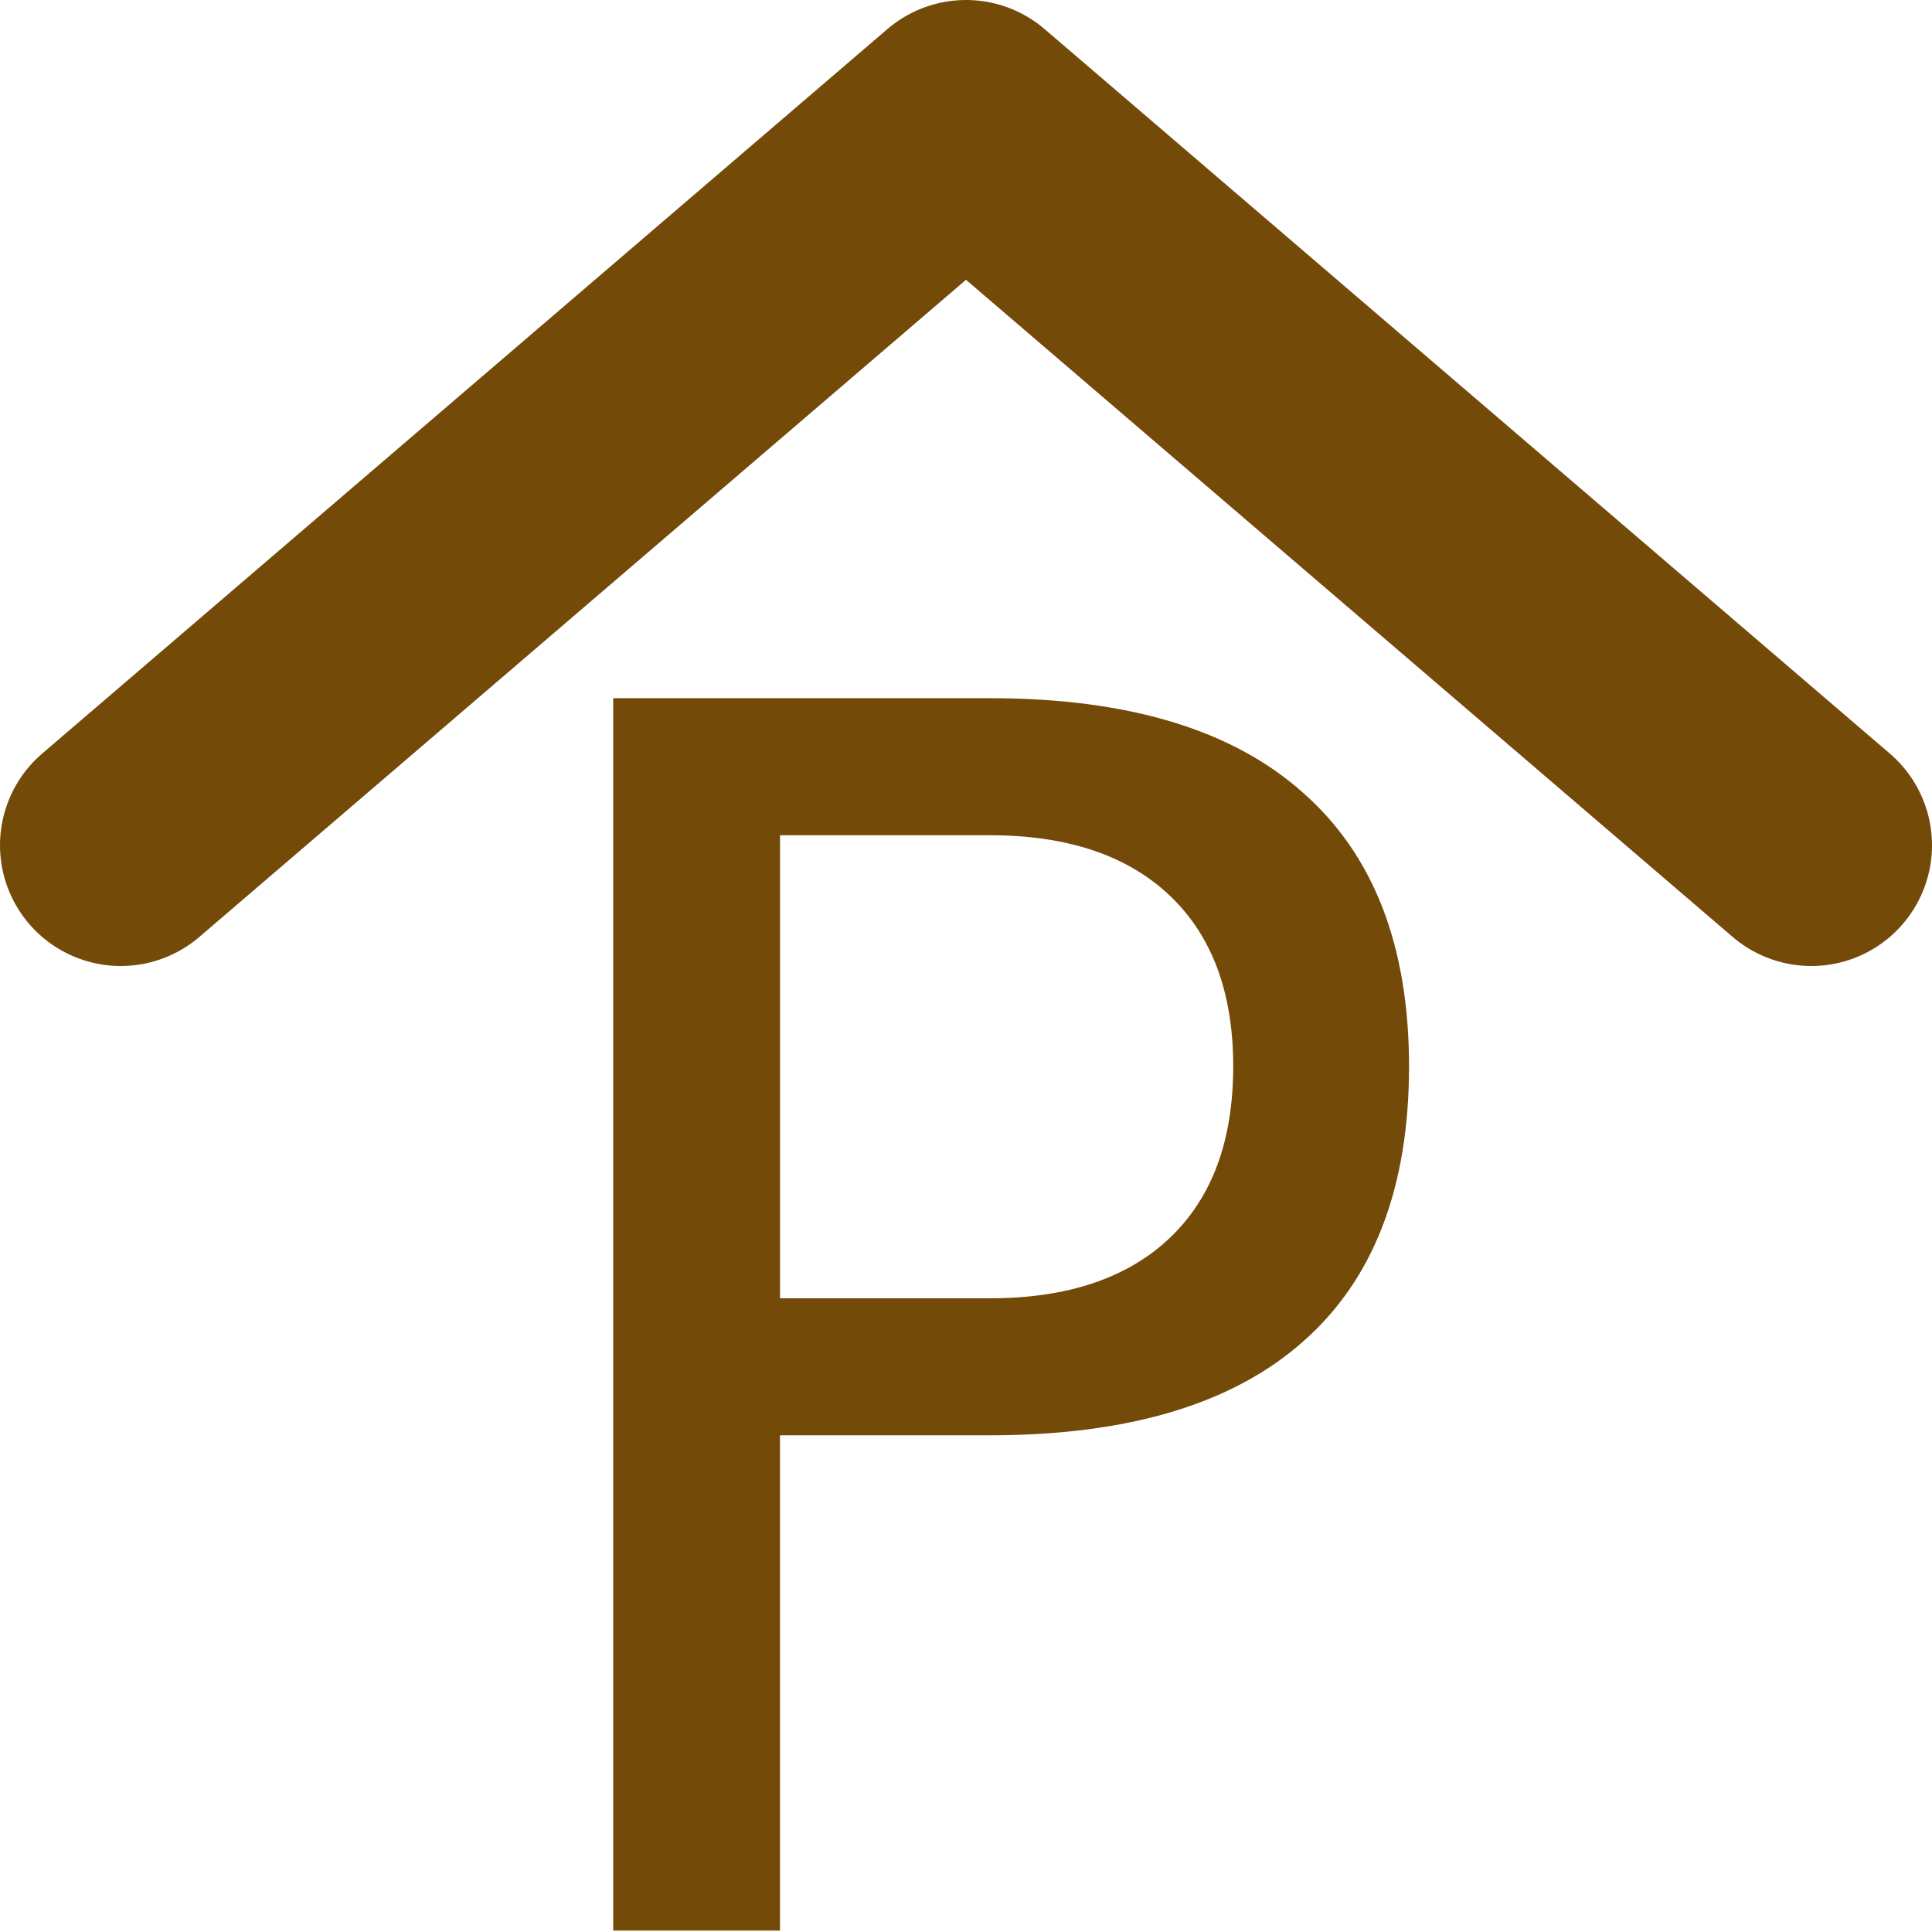 <?xml version="1.0" encoding="UTF-8" standalone="no"?>
<!-- Created with Inkscape (http://www.inkscape.org/) -->

<svg
   xmlns:dc="http://purl.org/dc/elements/1.1/"
   xmlns:cc="http://creativecommons.org/ns#"
   xmlns:rdf="http://www.w3.org/1999/02/22-rdf-syntax-ns#"
   xmlns:svg="http://www.w3.org/2000/svg"
   xmlns="http://www.w3.org/2000/svg"
   xmlns:sodipodi="http://sodipodi.sourceforge.net/DTD/sodipodi-0.dtd"
   xmlns:inkscape="http://www.inkscape.org/namespaces/inkscape"
   width="32"
   height="32"
   id="svg2"
   sodipodi:version="0.32"
   inkscape:version="0.48.2 r9819"
   version="1.0"
   sodipodi:docname="Shelter_publictransport_brown_p32.svg"
   inkscape:output_extension="org.inkscape.output.svg.inkscape"
   inkscape:export-filename="/home/rudolf/Downloads/mapicons2/Shelter_picnic_brown_p16.png"
   inkscape:export-xdpi="44.985714"
   inkscape:export-ydpi="44.985714">
  <title
     id="title3212">Map icon for shelter</title>
  <sodipodi:namedview
     inkscape:window-height="758"
     inkscape:window-width="1142"
     inkscape:pageshadow="2"
     inkscape:pageopacity="0.0"
     guidetolerance="10.0"
     gridtolerance="10.0"
     objecttolerance="10.0"
     borderopacity="1.0"
     bordercolor="#666666"
     pagecolor="#ffffff"
     id="base"
     showgrid="true"
     inkscape:snap-global="false"
     inkscape:zoom="11.954524"
     inkscape:cx="16.025771"
     inkscape:cy="15.584403"
     inkscape:window-x="0"
     inkscape:window-y="24"
     inkscape:window-maximized="1"
     inkscape:current-layer="svg2"
     showguides="true"
     inkscape:guide-bbox="true"
     inkscape:snap-bbox="false"
     inkscape:snap-grids="true"
     inkscape:snap-page="false"
     inkscape:snap-nodes="true"
     inkscape:object-nodes="true"
     inkscape:snap-to-guides="false"
     inkscape:snap-center="true"
     inkscape:snap-object-midpoints="true"
     inkscape:snap-midpoints="true"
     inkscape:snap-smooth-nodes="true"
     inkscape:object-paths="true"
     inkscape:snap-intersection-paths="true"
     fit-margin-top="0"
     fit-margin-left="0"
     fit-margin-right="0"
     fit-margin-bottom="0">
    <inkscape:grid
       type="xygrid"
       id="grid2383"
       visible="true"
       enabled="true"
       empspacing="2"
       snapvisiblegridlinesonly="true" />
  </sodipodi:namedview>
  <defs
     id="defs4">
    <inkscape:perspective
       sodipodi:type="inkscape:persp3d"
       inkscape:vp_x="0 : 526.18109 : 1"
       inkscape:vp_y="0 : 1000 : 0"
       inkscape:vp_z="744.09448 : 526.18109 : 1"
       inkscape:persp3d-origin="372.04724 : 350.78739 : 1"
       id="perspective10" />
    <inkscape:perspective
       id="perspective2461"
       inkscape:persp3d-origin="10 : 6.6666667 : 1"
       inkscape:vp_z="20 : 10 : 1"
       inkscape:vp_y="0 : 1000 : 0"
       inkscape:vp_x="0 : 10 : 1"
       sodipodi:type="inkscape:persp3d" />
    <inkscape:perspective
       id="perspective2466"
       inkscape:persp3d-origin="400 : 200 : 1"
       inkscape:vp_z="800 : 300 : 1"
       inkscape:vp_y="0 : 1000 : 0"
       inkscape:vp_x="0 : 300 : 1"
       sodipodi:type="inkscape:persp3d" />
  </defs>
  <path
     style="fill:none;stroke:#734a08;stroke-width:4;stroke-linecap:round;stroke-linejoin:round;stroke-miterlimit:4;stroke-opacity:1;stroke-dasharray:none"
     d="M 2,14 16,2 30,14"
     id="path3967"
     inkscape:connector-curvature="0" />
  <g
     transform="translate(11.004,7.63)"
     style="font-size:28px;font-style:normal;font-variant:normal;font-weight:normal;font-stretch:normal;text-align:start;line-height:125%;letter-spacing:0px;word-spacing:0px;writing-mode:lr-tb;text-anchor:start;fill:#734a08;fill-opacity:1;stroke:none;font-family:Symbol;-inkscape-font-specification:Symbol"
     id="flowRoot3993">
    <path
       inkscape:connector-curvature="0"
       d="m 1.916,6.204 0,7.67 3.473,0 c 1.285,1.1e-5 2.279,-0.333 2.98,-0.998 C 9.071,12.21 9.422,11.263 9.422,10.032 9.422,8.811 9.071,7.867 8.369,7.202 7.667,6.537 6.674,6.204 5.389,6.204 l -3.473,0 m -2.762,-2.27 6.234,0 c 2.288,2.04e-5 4.015,0.52 5.182,1.559 1.176,1.03 1.764,2.543 1.764,4.539 -1.6e-5,2.014 -0.588,3.536 -1.764,4.566 -1.167,1.03 -2.894,1.545 -5.182,1.545 l -3.473,0 0,8.203 -2.762,0 0,-20.412"
       id="path4150" />
  </g>
</svg>
